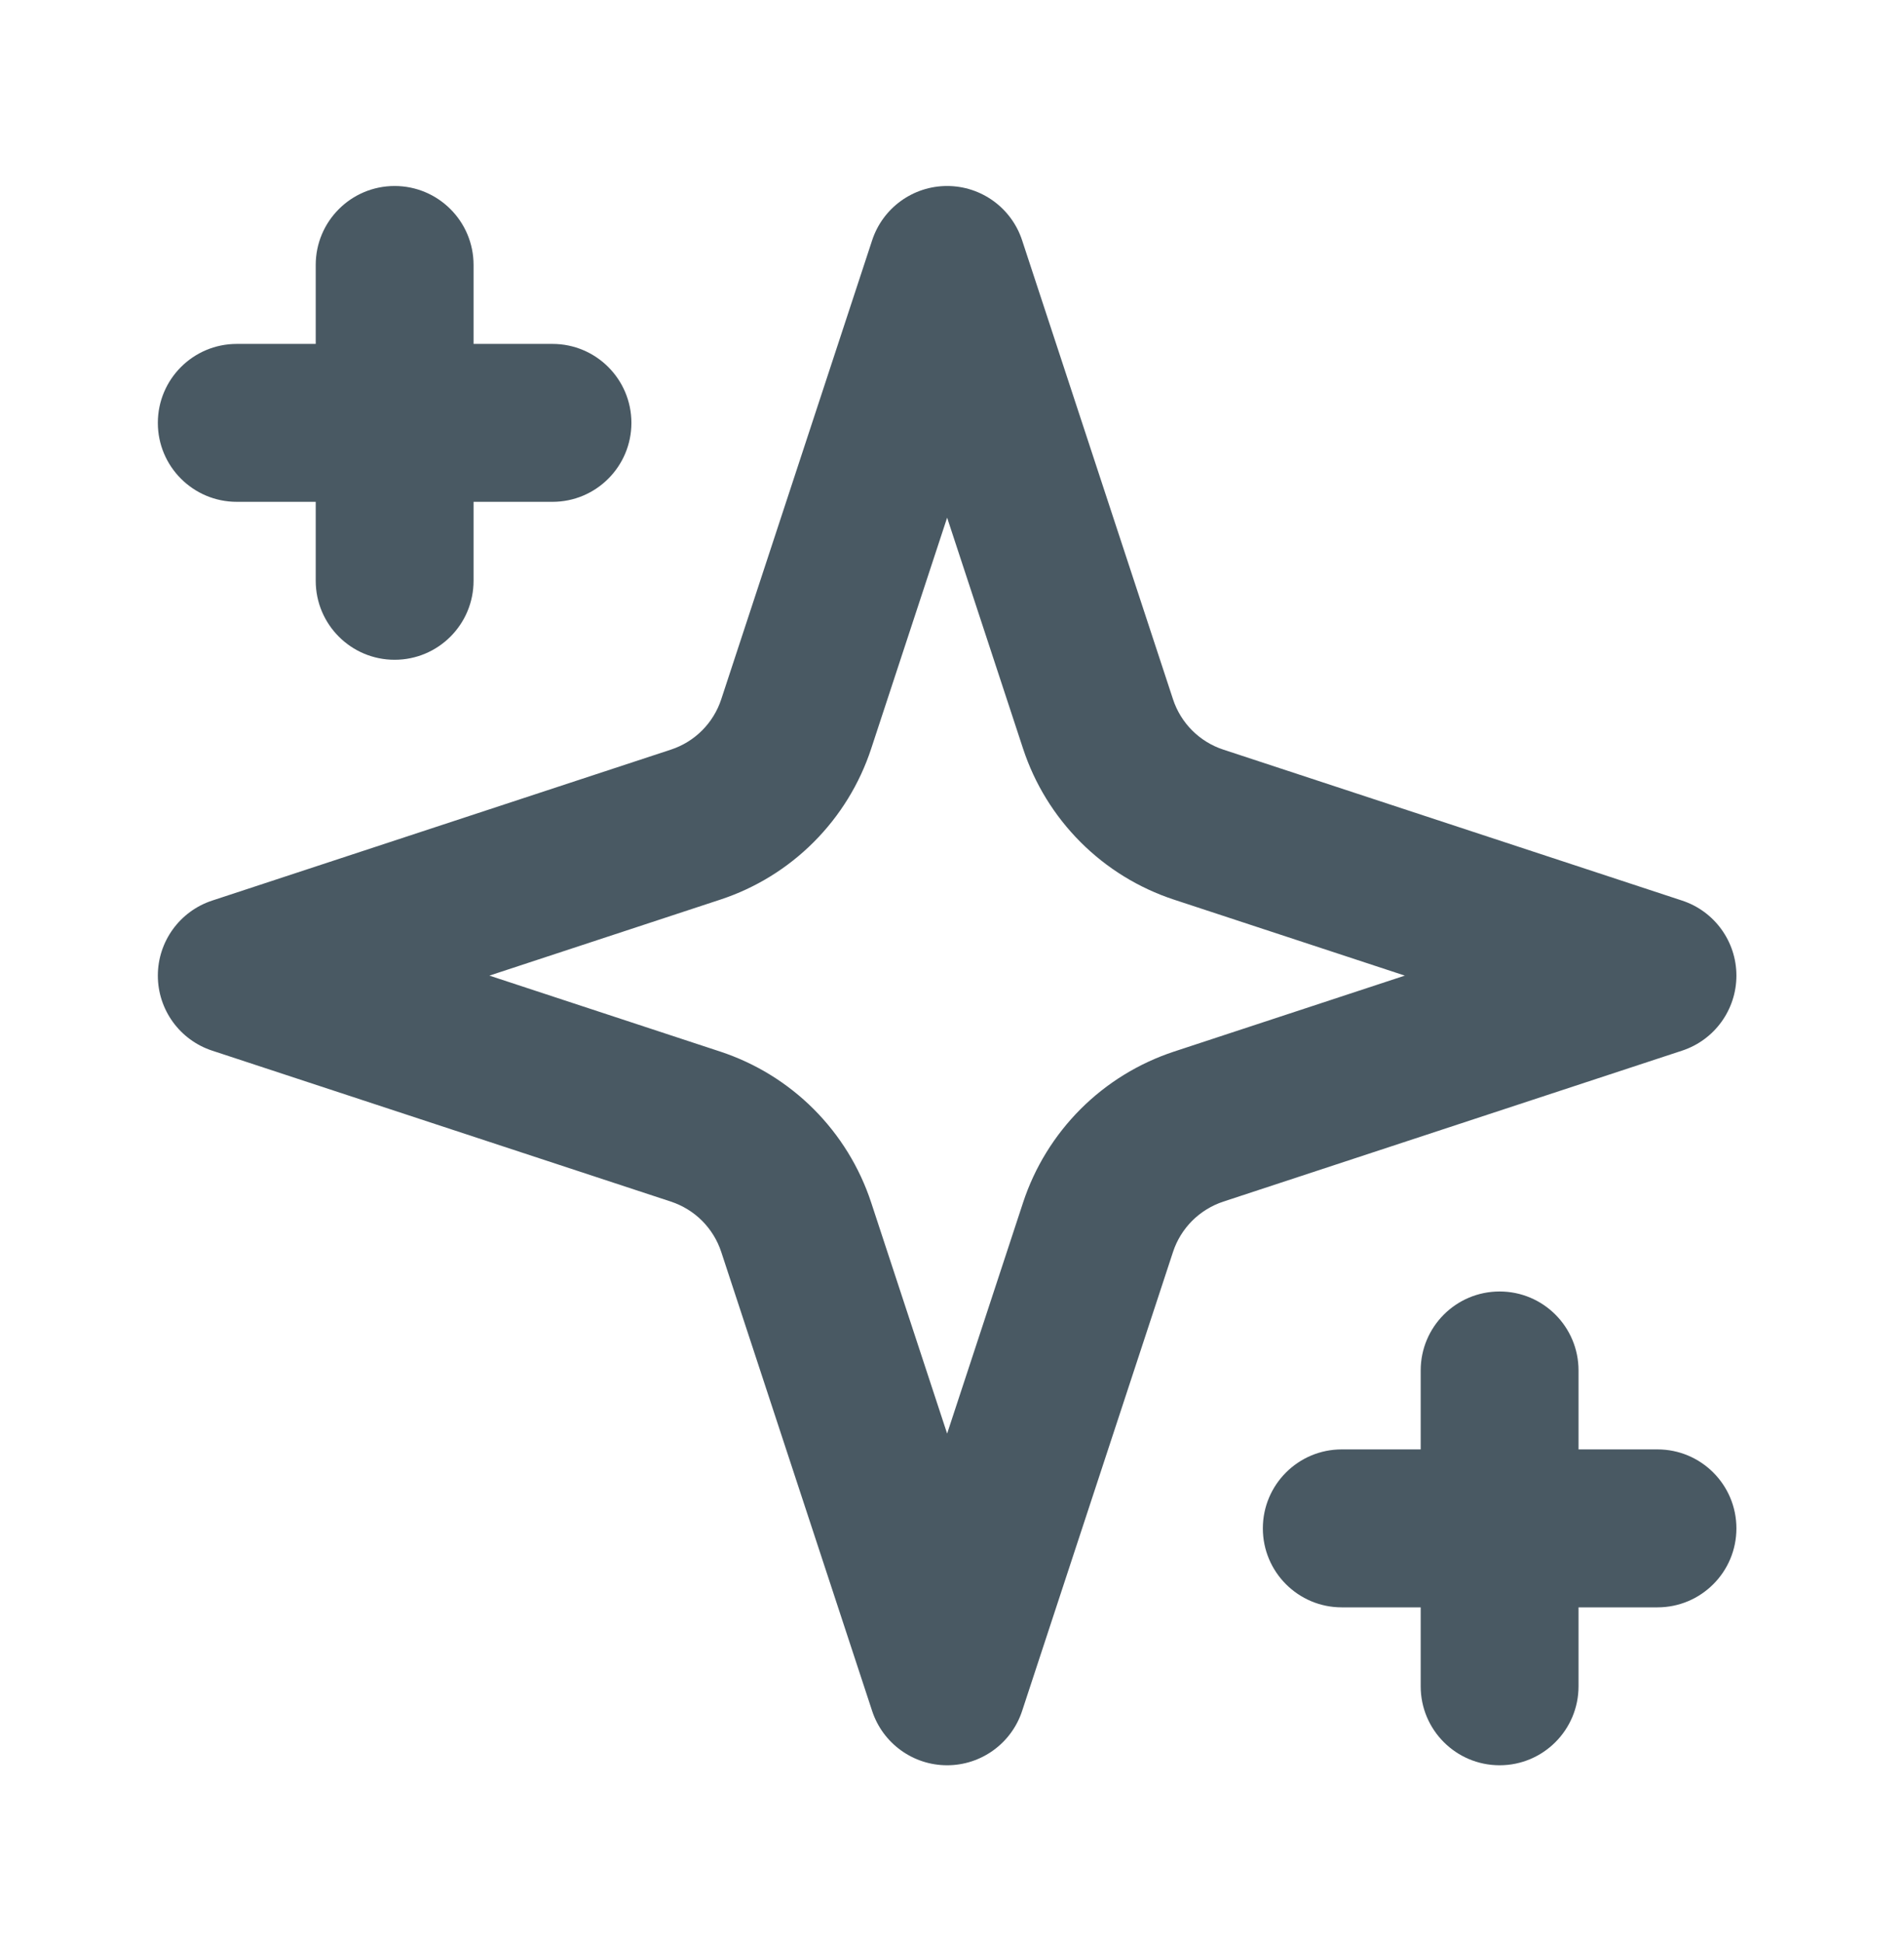 <svg width="50" height="51" viewBox="0 0 50 51" fill="none" xmlns="http://www.w3.org/2000/svg">
<path fill-rule="evenodd" clip-rule="evenodd" d="M24.872 4.882C25.767 4.882 26.561 5.456 26.841 6.307L30.804 18.355L30.804 18.355C30.905 18.663 31.078 18.944 31.307 19.173C31.537 19.403 31.817 19.575 32.125 19.676L32.125 19.676L44.174 23.639C45.024 23.919 45.599 24.713 45.599 25.608C45.599 26.503 45.024 27.297 44.174 27.577L32.125 31.54L32.125 31.54C31.817 31.642 31.537 31.814 31.307 32.043C31.078 32.273 30.905 32.553 30.804 32.861L30.804 32.861L26.841 44.91C26.561 45.76 25.767 46.335 24.872 46.335C23.977 46.335 23.183 45.76 22.903 44.91L18.94 32.861L18.94 32.861C18.839 32.553 18.666 32.273 18.437 32.043C18.207 31.814 17.927 31.642 17.619 31.54L17.619 31.54L5.57 27.577C4.72 27.297 4.145 26.503 4.145 25.608C4.145 24.713 4.72 23.919 5.57 23.639L17.619 19.676L17.619 19.676C17.927 19.575 18.207 19.403 18.437 19.173C18.666 18.944 18.839 18.663 18.94 18.355L18.94 18.355L22.903 6.307C23.183 5.456 23.977 4.882 24.872 4.882ZM22.878 19.65C22.878 19.65 22.878 19.65 22.878 19.65C22.574 20.575 22.056 21.416 21.368 22.104C20.68 22.793 19.839 23.31 18.914 23.614C18.914 23.614 18.914 23.614 18.914 23.614L12.852 25.608L18.914 27.602C18.914 27.602 18.914 27.602 18.914 27.602C19.839 27.907 20.68 28.424 21.368 29.112C22.056 29.801 22.574 30.641 22.878 31.566C22.878 31.566 22.878 31.566 22.878 31.566L24.872 37.629L26.866 31.566C26.866 31.566 26.866 31.566 26.866 31.566C27.17 30.641 27.688 29.801 28.376 29.112C29.064 28.424 29.905 27.907 30.83 27.602C30.83 27.602 30.83 27.602 30.83 27.602L36.892 25.608L30.83 23.614C30.83 23.614 30.83 23.614 30.83 23.614C29.905 23.31 29.064 22.793 28.376 22.104C27.688 21.416 27.17 20.575 26.866 19.65C26.866 19.65 26.866 19.65 26.866 19.65L24.872 13.588L22.878 19.65Z" fill="#495963"/>
<path fill-rule="evenodd" clip-rule="evenodd" d="M10.363 4.882C11.508 4.882 12.436 5.81 12.436 6.954V15.245C12.436 16.39 11.508 17.318 10.363 17.318C9.219 17.318 8.291 16.39 8.291 15.245V6.954C8.291 5.81 9.219 4.882 10.363 4.882Z" fill="#495963"/>
<path fill-rule="evenodd" clip-rule="evenodd" d="M39.381 33.899C40.525 33.899 41.453 34.827 41.453 35.972V44.262C41.453 45.407 40.525 46.335 39.381 46.335C38.236 46.335 37.308 45.407 37.308 44.262V35.972C37.308 34.827 38.236 33.899 39.381 33.899Z" fill="#495963"/>
<path fill-rule="evenodd" clip-rule="evenodd" d="M4.145 11.1C4.145 9.955 5.073 9.027 6.218 9.027H14.509C15.653 9.027 16.581 9.955 16.581 11.1C16.581 12.244 15.653 13.172 14.509 13.172H6.218C5.073 13.172 4.145 12.244 4.145 11.1Z" fill="#495963"/>
<path fill-rule="evenodd" clip-rule="evenodd" d="M33.163 40.117C33.163 38.972 34.091 38.044 35.235 38.044H43.526C44.671 38.044 45.599 38.972 45.599 40.117C45.599 41.262 44.671 42.19 43.526 42.19H35.235C34.091 42.19 33.163 41.262 33.163 40.117Z" fill="#495963"/>
</svg>
